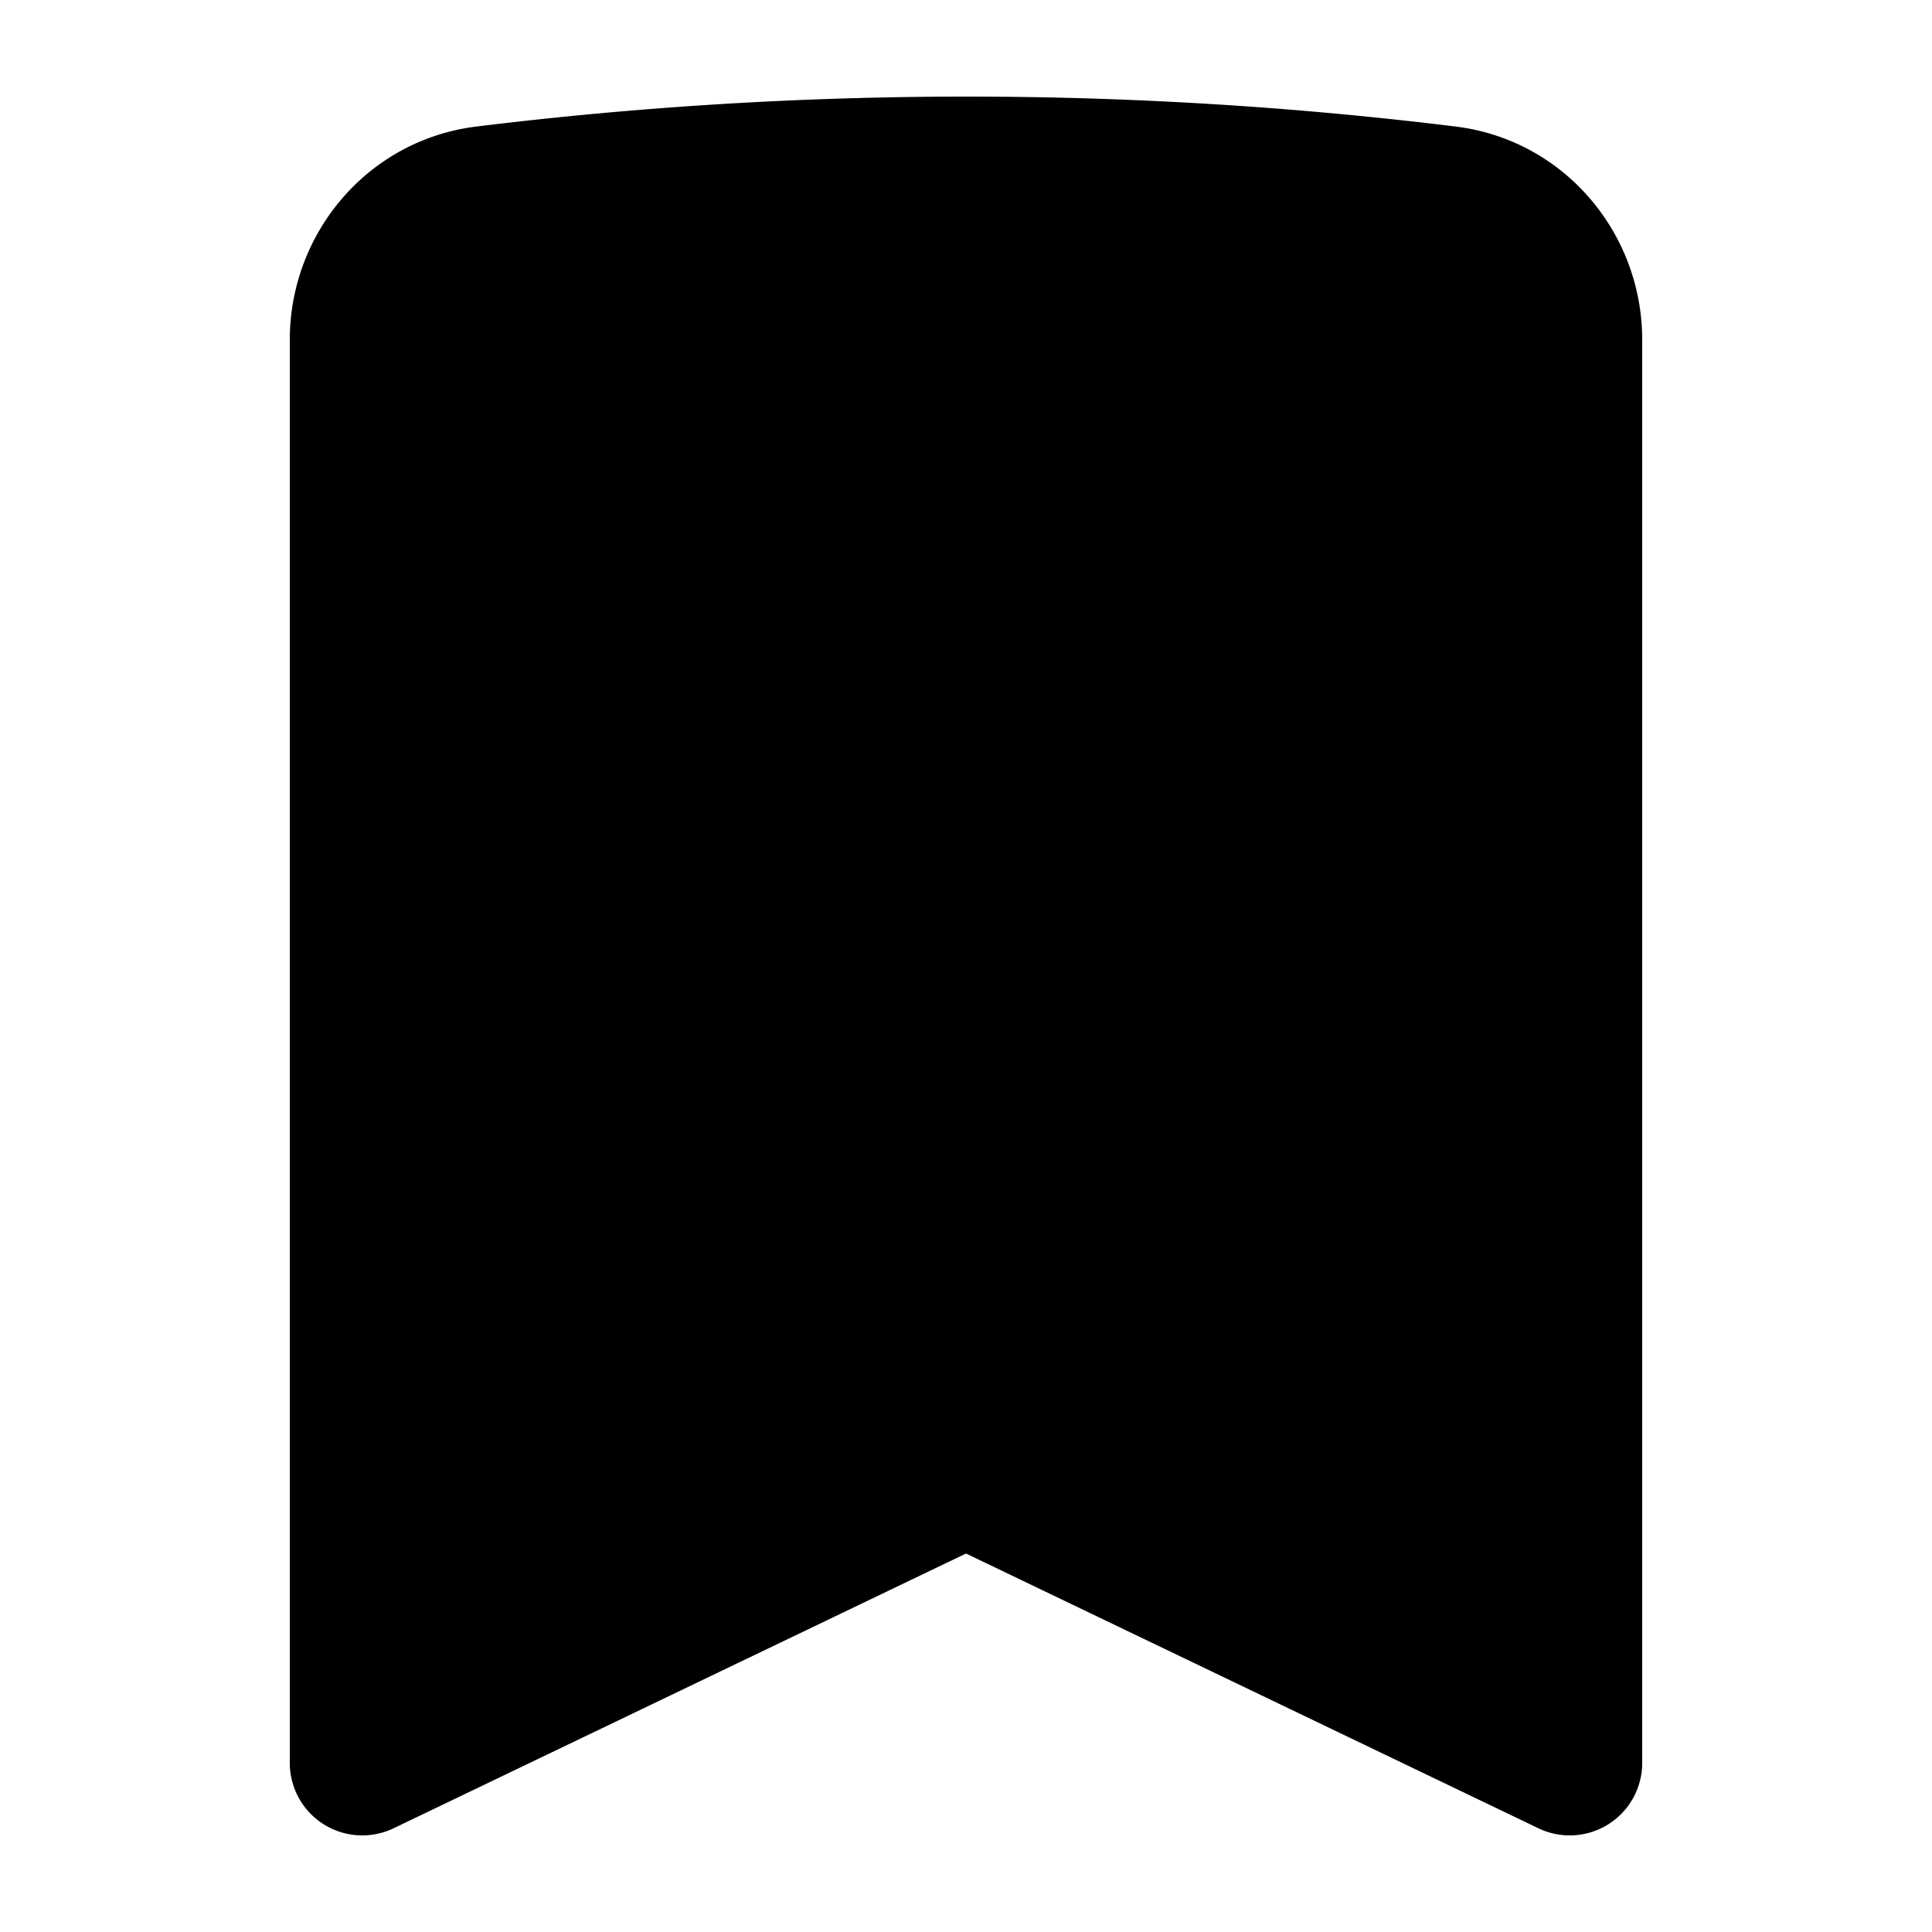 <svg xmlns="http://www.w3.org/2000/svg" viewBox="0 0 20 20" fill="currentColor" aria-hidden="true">
  <path fill-rule="evenodd" d="M10 1c-1.716 0-3.408.106-5.07.31C3.806 1.45 3 2.414 3 3.517V18.25a.75.75 0 001.075.676L10 16.082l5.925 2.844A.75.75 0 0017 18.25V3.517c0-1.103-.806-2.068-1.93-2.207A41.403 41.403 0 0010 1z" clip-rule="evenodd"/>
</svg>
